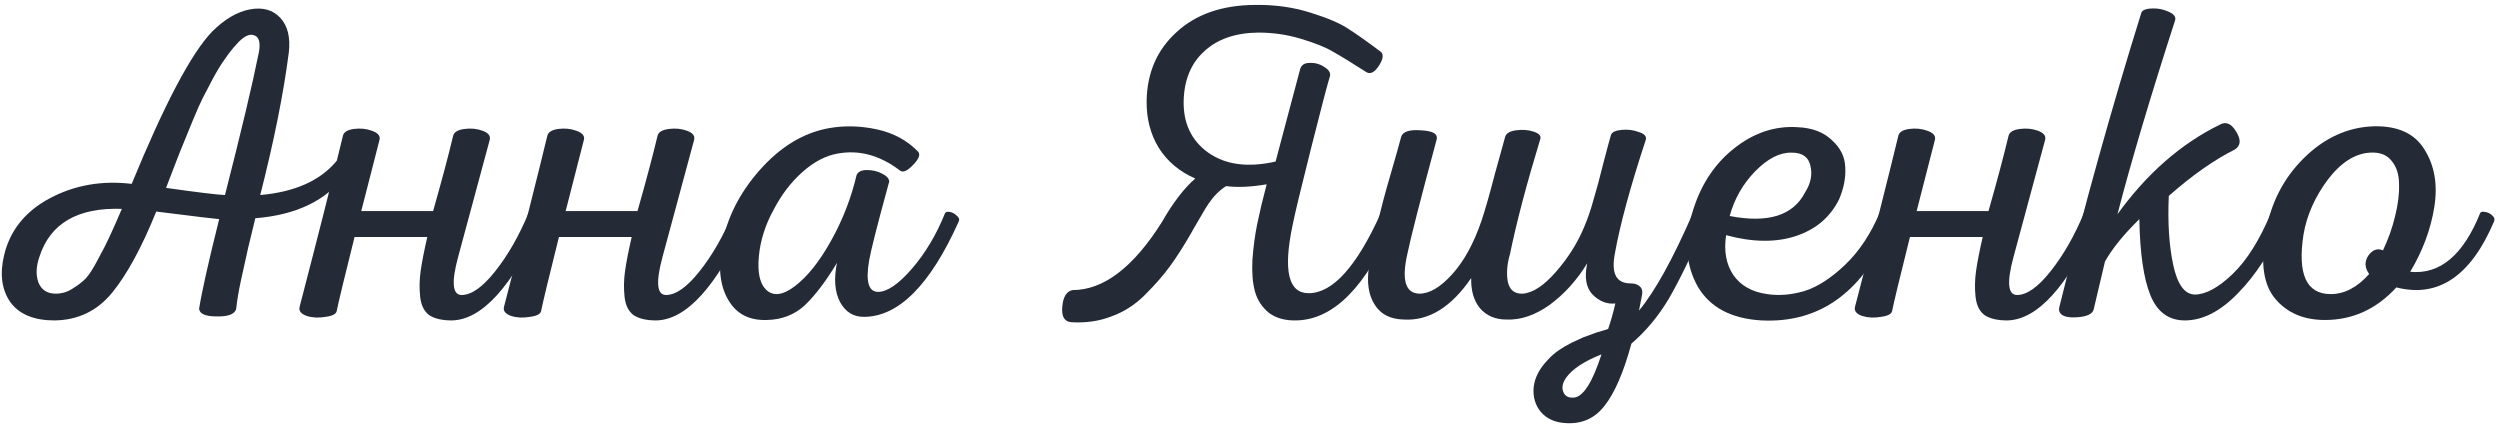 <?xml version="1.0" encoding="UTF-8"?> <svg xmlns="http://www.w3.org/2000/svg" width="451" height="77" viewBox="0 0 451 77" fill="none"> <path d="M9.832 57.805C6.129 57.805 3.472 56.705 1.862 54.504C0.306 52.25 -0.07 49.432 0.735 46.051C1.808 41.543 4.572 38.108 9.027 35.746C13.482 33.385 18.393 32.526 23.76 33.17C29.664 18.786 34.494 9.635 38.251 5.717C40.505 3.463 42.786 2.121 45.094 1.692C47.402 1.263 49.227 1.773 50.569 3.222C51.91 4.671 52.42 6.764 52.098 9.501C51.132 16.962 49.414 25.522 46.946 35.183C53.118 34.646 57.68 32.633 60.632 29.145C61.33 28.393 61.947 28.447 62.483 29.306C62.859 30.057 62.832 30.755 62.403 31.399C58.968 36.122 53.52 38.779 46.06 39.369C45.792 40.496 45.362 42.267 44.772 44.683C44.235 47.044 43.779 49.111 43.403 50.882C43.028 52.653 42.759 54.29 42.598 55.792C42.276 56.705 41.096 57.134 39.056 57.081C37.07 57.081 36.024 56.624 35.916 55.712C36.399 52.653 37.607 47.259 39.539 39.53C39.217 39.53 35.433 39.074 28.188 38.162C25.558 44.656 22.901 49.54 20.218 52.814C17.534 56.088 14.072 57.752 9.832 57.805ZM40.586 35.183C43.538 23.644 45.577 15.056 46.704 9.421C47.026 7.65 46.731 6.63 45.819 6.362C44.96 6.039 43.913 6.576 42.679 7.972C41.981 8.723 41.283 9.609 40.586 10.628C39.888 11.594 39.163 12.775 38.412 14.171C37.714 15.512 37.097 16.693 36.56 17.713C36.077 18.679 35.46 20.074 34.709 21.899C33.957 23.724 33.421 25.039 33.099 25.844C32.776 26.596 32.213 28.018 31.408 30.111C30.603 32.204 30.12 33.465 29.959 33.895C35.648 34.7 39.19 35.129 40.586 35.183ZM10.074 52.975C11.147 52.975 12.14 52.68 13.052 52.089C14.018 51.499 14.824 50.882 15.468 50.238C16.112 49.54 16.863 48.359 17.722 46.695C18.634 45.032 19.305 43.717 19.735 42.751C20.218 41.731 20.969 40.04 21.989 37.678C13.992 37.41 9.027 40.308 7.095 46.373C6.505 48.091 6.451 49.62 6.934 50.962C7.471 52.304 8.517 52.975 10.074 52.975Z" fill="#242A36"></path> <path d="M81.513 57.805C79.741 57.805 78.373 57.483 77.407 56.839C76.494 56.141 75.958 55.041 75.797 53.538C75.636 52.035 75.662 50.506 75.877 48.95C76.092 47.393 76.494 45.327 77.085 42.751H63.962C62.137 50.05 61.064 54.504 60.742 56.114C60.635 56.651 59.964 57 58.729 57.161C57.495 57.376 56.368 57.322 55.348 57C54.275 56.624 53.845 56.061 54.06 55.309C57.387 42.536 59.99 32.258 61.869 24.476C62.03 23.831 62.674 23.429 63.801 23.268C64.982 23.107 66.082 23.214 67.102 23.59C68.175 23.966 68.632 24.502 68.471 25.2C66.538 32.768 65.438 37.061 65.17 38.081H78.131C79.688 32.607 80.895 28.071 81.754 24.476C81.915 23.831 82.586 23.429 83.767 23.268C84.948 23.107 86.048 23.214 87.067 23.59C88.087 23.966 88.517 24.502 88.356 25.2C86.531 31.909 84.626 38.967 82.64 46.373C81.405 50.935 81.62 53.216 83.284 53.216C85.055 53.216 87.067 51.794 89.322 48.95C91.629 46.051 93.642 42.536 95.36 38.403C95.521 38.188 95.816 38.108 96.245 38.162C96.675 38.215 97.077 38.43 97.453 38.806C97.829 39.181 97.936 39.557 97.775 39.933C92.354 51.74 86.933 57.698 81.513 57.805Z" fill="#242A36"></path> <path d="M118.385 57.805C116.614 57.805 115.245 57.483 114.279 56.839C113.367 56.141 112.83 55.041 112.669 53.538C112.508 52.035 112.535 50.506 112.75 48.95C112.964 47.393 113.367 45.327 113.957 42.751H100.835C99.01 50.05 97.936 54.504 97.615 56.114C97.507 56.651 96.836 57 95.602 57.161C94.367 57.376 93.24 57.322 92.221 57C91.147 56.624 90.718 56.061 90.932 55.309C94.26 42.536 96.863 32.258 98.742 24.476C98.903 23.831 99.547 23.429 100.674 23.268C101.854 23.107 102.955 23.214 103.974 23.59C105.048 23.966 105.504 24.502 105.343 25.2C103.411 32.768 102.311 37.061 102.042 38.081H115.004C116.56 32.607 117.768 28.071 118.627 24.476C118.788 23.831 119.459 23.429 120.639 23.268C121.82 23.107 122.92 23.214 123.94 23.59C124.96 23.966 125.389 24.502 125.228 25.2C123.403 31.909 121.498 38.967 119.512 46.373C118.278 50.935 118.493 53.216 120.156 53.216C121.927 53.216 123.94 51.794 126.194 48.95C128.502 46.051 130.515 42.536 132.232 38.403C132.393 38.188 132.688 38.108 133.118 38.162C133.547 38.215 133.95 38.43 134.325 38.806C134.701 39.181 134.809 39.557 134.647 39.933C129.227 51.74 123.806 57.698 118.385 57.805Z" fill="#242A36"></path> <path d="M149.622 23.107C152.413 22.624 155.285 22.704 158.237 23.348C161.188 23.992 163.657 25.334 165.643 27.374C166.072 27.91 165.75 28.715 164.677 29.789C163.657 30.862 162.879 31.184 162.342 30.755C158.746 28.018 155.016 26.998 151.152 27.696C148.951 28.071 146.805 29.198 144.711 31.077C142.672 32.902 140.954 35.156 139.559 37.84C138.056 40.577 137.171 43.368 136.902 46.212C136.634 49.057 137.036 51.043 138.11 52.17C139.398 53.511 141.169 53.324 143.423 51.606C145.677 49.889 147.851 47.151 149.944 43.395C152.038 39.638 153.567 35.693 154.533 31.56C154.802 30.97 155.419 30.674 156.385 30.674C157.405 30.674 158.317 30.889 159.122 31.319C159.981 31.748 160.41 32.231 160.41 32.768C158.317 40.389 157.109 45.139 156.787 47.017C156.143 50.774 156.68 52.653 158.398 52.653C160.061 52.653 162.101 51.257 164.516 48.466C166.931 45.675 168.917 42.348 170.474 38.484C170.635 38.215 170.93 38.135 171.359 38.242C171.788 38.296 172.191 38.51 172.567 38.886C172.996 39.208 173.13 39.557 172.969 39.933C167.817 51.418 162.101 57.161 155.821 57.161C153.943 57.161 152.521 56.276 151.554 54.504C150.588 52.68 150.401 50.318 150.991 47.42C149.059 50.64 147.153 53.163 145.275 54.987C143.396 56.759 141.089 57.671 138.351 57.725C135.185 57.832 132.877 56.651 131.428 54.182C129.925 51.714 129.523 48.44 130.22 44.361C131.079 39.423 133.36 34.861 137.063 30.674C140.82 26.434 145.007 23.912 149.622 23.107Z" fill="#242A36"></path> <path d="M233.902 57.805C231.862 57.859 230.199 57.403 228.911 56.437C227.676 55.417 226.844 54.156 226.415 52.653C225.986 51.15 225.824 49.245 225.932 46.937C226.093 44.629 226.388 42.428 226.817 40.335C227.247 38.242 227.81 35.881 228.508 33.251C225.663 33.734 223.221 33.841 221.182 33.573C220.592 33.948 220.028 34.405 219.491 34.941C219.008 35.424 218.525 36.015 218.042 36.712C217.613 37.356 217.264 37.92 216.996 38.403C216.727 38.833 216.352 39.477 215.869 40.335C215.385 41.14 215.063 41.704 214.902 42.026C213.507 44.441 212.219 46.454 211.038 48.064C209.857 49.674 208.355 51.392 206.53 53.216C204.759 54.987 202.746 56.276 200.492 57.081C198.291 57.939 195.876 58.288 193.246 58.127C192.012 58.02 191.475 57.081 191.636 55.309C191.797 53.538 192.414 52.545 193.488 52.331C199.069 52.331 204.437 48.252 209.589 40.094C211.575 36.605 213.587 33.975 215.627 32.204C212.782 30.97 210.582 29.118 209.025 26.649C207.523 24.18 206.798 21.336 206.852 18.115C206.959 13.07 208.757 8.965 212.246 5.798C215.734 2.578 220.431 0.941 226.334 0.887C229.93 0.833 233.258 1.29 236.317 2.256C239.43 3.222 241.711 4.188 243.16 5.154C244.609 6.066 246.622 7.489 249.198 9.421C249.628 9.957 249.467 10.789 248.715 11.916C247.964 13.043 247.239 13.419 246.542 13.043C243.858 11.326 241.845 10.092 240.504 9.34C239.162 8.535 237.23 7.757 234.707 7.006C232.238 6.254 229.662 5.878 226.978 5.878C222.846 5.932 219.599 7.059 217.237 9.26C214.876 11.407 213.641 14.358 213.534 18.115C213.427 22.194 214.902 25.334 217.962 27.535C221.075 29.735 225.127 30.272 230.118 29.145C230.494 27.749 231.192 25.119 232.211 21.255C233.231 17.391 234.009 14.466 234.546 12.48C234.761 11.729 235.324 11.353 236.237 11.353C237.203 11.299 238.088 11.541 238.893 12.078C239.698 12.56 240.047 13.097 239.94 13.688C239.457 15.244 238.303 19.645 236.478 26.891C234.653 34.136 233.553 38.725 233.177 40.657C231.46 48.815 232.426 52.894 236.076 52.894C240.423 52.894 244.77 48.064 249.118 38.403C249.279 37.92 249.789 37.947 250.647 38.484C251.399 38.967 251.667 39.477 251.452 40.013C246.461 51.714 240.611 57.644 233.902 57.805Z" fill="#242A36"></path> <path d="M282.39 76.322C280.511 76.214 279.035 75.543 277.962 74.309C276.942 73.075 276.513 71.572 276.674 69.801C276.888 68.083 277.747 66.446 279.25 64.89C279.84 64.246 280.484 63.682 281.182 63.199C281.88 62.716 282.658 62.26 283.517 61.831C284.429 61.401 285.127 61.079 285.61 60.864C286.147 60.65 286.952 60.355 288.025 59.979C289.152 59.657 289.85 59.442 290.118 59.335C290.655 57.725 291.084 56.195 291.406 54.746C289.903 54.907 288.535 54.37 287.3 53.136C286.12 51.901 285.798 50.023 286.334 47.5C284.456 50.56 282.202 53.055 279.572 54.987C276.942 56.866 274.339 57.752 271.763 57.644C269.777 57.644 268.194 56.973 267.013 55.632C265.886 54.29 265.349 52.465 265.403 50.157C261.807 55.417 257.755 57.913 253.246 57.644C250.831 57.59 249.087 56.705 248.013 54.987C246.886 53.27 246.537 50.962 246.967 48.064C247.342 45.541 247.852 42.992 248.496 40.416C249.087 37.786 249.865 34.834 250.831 31.56C251.797 28.232 252.441 25.951 252.763 24.717C253.032 23.751 254.239 23.348 256.386 23.509C258.264 23.617 259.204 24.046 259.204 24.797V25.039C256.198 36.203 254.427 43.126 253.89 45.81C252.817 50.533 253.541 52.921 256.064 52.975C257.889 52.975 259.848 51.821 261.941 49.513C264.088 47.151 265.859 43.931 267.254 39.852C267.952 37.759 268.757 34.941 269.67 31.399C270.636 27.857 271.253 25.629 271.521 24.717C271.682 24.073 272.326 23.67 273.453 23.509C274.634 23.348 275.708 23.429 276.674 23.751C277.64 24.073 278.042 24.502 277.881 25.039C275.412 33.143 273.588 40.067 272.407 45.81C271.87 47.635 271.736 49.298 272.004 50.801C272.326 52.304 273.212 53.029 274.661 52.975C276.486 52.867 278.498 51.553 280.699 49.03C282.899 46.507 284.59 43.824 285.771 40.979C286.415 39.477 286.978 37.84 287.461 36.068C287.998 34.297 288.562 32.204 289.152 29.789C289.796 27.32 290.279 25.522 290.601 24.395C290.762 23.858 291.406 23.536 292.533 23.429C293.66 23.322 294.707 23.456 295.673 23.831C296.693 24.153 297.095 24.637 296.881 25.28C294.09 33.761 292.238 40.577 291.326 45.729C290.628 49.325 291.567 51.123 294.144 51.123C294.895 51.123 295.458 51.311 295.834 51.687C296.21 52.009 296.344 52.492 296.237 53.136L295.673 56.034C298.571 52.545 301.818 46.668 305.414 38.403C305.575 38.188 305.871 38.135 306.3 38.242C306.729 38.296 307.132 38.51 307.508 38.886C307.883 39.262 307.991 39.611 307.83 39.933C305.2 45.998 302.946 50.64 301.067 53.86C299.189 57.027 296.934 59.737 294.305 61.992C292.909 67.144 291.299 70.874 289.474 73.182C287.703 75.49 285.341 76.536 282.39 76.322ZM283.839 71.733C285.556 71.679 287.247 69.076 288.911 63.924C285.798 65.158 283.678 66.553 282.551 68.11C281.907 69.022 281.719 69.854 281.987 70.606C282.255 71.411 282.873 71.787 283.839 71.733Z" fill="#242A36"></path> <path d="M324.271 22.946C326.9 23.053 328.967 23.831 330.47 25.28C332.026 26.676 332.831 28.313 332.885 30.191C332.992 32.07 332.616 34.002 331.758 35.988C330.148 39.208 327.544 41.409 323.949 42.589C320.353 43.77 316.166 43.717 311.389 42.428C310.96 45.273 311.39 47.661 312.678 49.593C314.019 51.526 316.059 52.68 318.796 53.055C320.943 53.377 323.197 53.19 325.559 52.492C327.92 51.74 330.362 50.157 332.885 47.742C335.407 45.327 337.474 42.214 339.084 38.403C339.245 38.188 339.513 38.135 339.889 38.242C340.318 38.296 340.721 38.51 341.096 38.886C341.472 39.262 341.606 39.611 341.499 39.933C336.508 52.384 328.591 58.342 317.75 57.805C312.329 57.483 308.518 55.471 306.318 51.767C304.171 48.01 303.795 43.663 305.19 38.725C306.586 33.734 309.082 29.789 312.678 26.891C316.274 23.992 320.138 22.677 324.271 22.946ZM323.224 27.535C321.077 27.481 318.877 28.608 316.622 30.916C314.422 33.17 312.892 35.854 312.034 38.967C318.957 40.308 323.492 38.886 325.639 34.7C326.659 33.09 326.981 31.506 326.605 29.95C326.283 28.34 325.156 27.535 323.224 27.535Z" fill="#242A36"></path> <path d="M362.106 57.805C360.335 57.805 358.966 57.483 358 56.839C357.088 56.141 356.551 55.041 356.39 53.538C356.229 52.035 356.256 50.506 356.471 48.95C356.685 47.393 357.088 45.327 357.678 42.751H344.556C342.731 50.05 341.657 54.504 341.335 56.114C341.228 56.651 340.557 57 339.323 57.161C338.088 57.376 336.961 57.322 335.941 57C334.868 56.624 334.439 56.061 334.653 55.309C337.981 42.536 340.584 32.258 342.463 24.476C342.624 23.831 343.268 23.429 344.395 23.268C345.575 23.107 346.676 23.214 347.695 23.59C348.769 23.966 349.225 24.502 349.064 25.2C347.132 32.768 346.032 37.061 345.763 38.081H358.725C360.281 32.607 361.489 28.071 362.348 24.476C362.509 23.831 363.18 23.429 364.36 23.268C365.541 23.107 366.641 23.214 367.661 23.59C368.681 23.966 369.11 24.502 368.949 25.2C367.124 31.909 365.219 38.967 363.233 46.373C361.999 50.935 362.213 53.216 363.877 53.216C365.648 53.216 367.661 51.794 369.915 48.95C372.223 46.051 374.236 42.536 375.953 38.403C376.114 38.188 376.409 38.108 376.839 38.162C377.268 38.215 377.671 38.43 378.046 38.806C378.422 39.181 378.529 39.557 378.368 39.933C372.948 51.74 367.527 57.698 362.106 57.805Z" fill="#242A36"></path> <path d="M409.686 38.403C409.847 38.188 410.142 38.135 410.572 38.242C411.001 38.296 411.404 38.51 411.779 38.886C412.155 39.262 412.262 39.611 412.101 39.933C409.74 45.3 406.949 49.62 403.729 52.894C400.562 56.168 397.369 57.805 394.148 57.805C391.25 57.805 389.184 56.302 387.949 53.297C386.715 50.291 386.044 45.702 385.937 39.53C383.092 42.321 381.026 44.87 379.738 47.178L377.725 55.712C377.564 56.624 376.517 57.134 374.585 57.242C372.653 57.349 371.607 56.92 371.445 55.953C371.445 55.739 371.472 55.524 371.526 55.309C376.034 37.061 380.972 19.35 386.339 2.175C386.661 1.746 387.305 1.531 388.271 1.531C389.237 1.477 390.204 1.665 391.17 2.095C392.189 2.524 392.592 3.061 392.377 3.705C387.869 17.659 384.407 29.306 381.992 38.645C387.305 31.292 393.477 25.898 400.508 22.463C401.582 21.872 402.548 22.302 403.407 23.751C404.319 25.2 404.239 26.273 403.165 26.971C399.408 28.85 395.436 31.64 391.25 35.344C391.035 40.174 391.304 44.334 392.055 47.822C392.807 51.311 394.095 53.082 395.919 53.136C397.905 53.136 400.186 51.901 402.763 49.432C405.339 46.964 407.647 43.287 409.686 38.403Z" fill="#242A36"></path> <path d="M428.198 22.785C432.546 22.677 435.605 24.073 437.376 26.971C439.201 29.869 439.791 33.331 439.147 37.356C438.503 41.382 437.054 45.273 434.8 49.03C440.167 49.567 444.38 46.024 447.439 38.403C447.6 38.188 447.895 38.135 448.325 38.242C448.808 38.296 449.237 38.51 449.613 38.886C449.989 39.208 450.096 39.557 449.935 39.933C445.749 49.808 439.872 53.78 432.304 51.848C428.708 55.766 424.414 57.725 419.423 57.725C415.612 57.725 412.634 56.463 410.487 53.941C408.34 51.418 407.75 47.447 408.716 42.026C409.628 36.659 411.936 32.15 415.639 28.501C419.342 24.851 423.529 22.946 428.198 22.785ZM427.554 27.535C424.817 27.696 422.268 29.333 419.906 32.446C417.598 35.559 416.149 38.833 415.559 42.267C414.432 49.459 416.069 53.055 420.47 53.055C422.938 53.055 425.246 51.848 427.393 49.432C426.588 48.305 426.534 47.205 427.232 46.132C427.984 45.058 428.869 44.736 429.889 45.166C430.855 43.126 431.579 41.087 432.062 39.047C432.599 36.954 432.841 35.022 432.787 33.251C432.787 31.48 432.331 30.057 431.418 28.984C430.56 27.91 429.272 27.427 427.554 27.535Z" fill="#242A36"></path> </svg> 